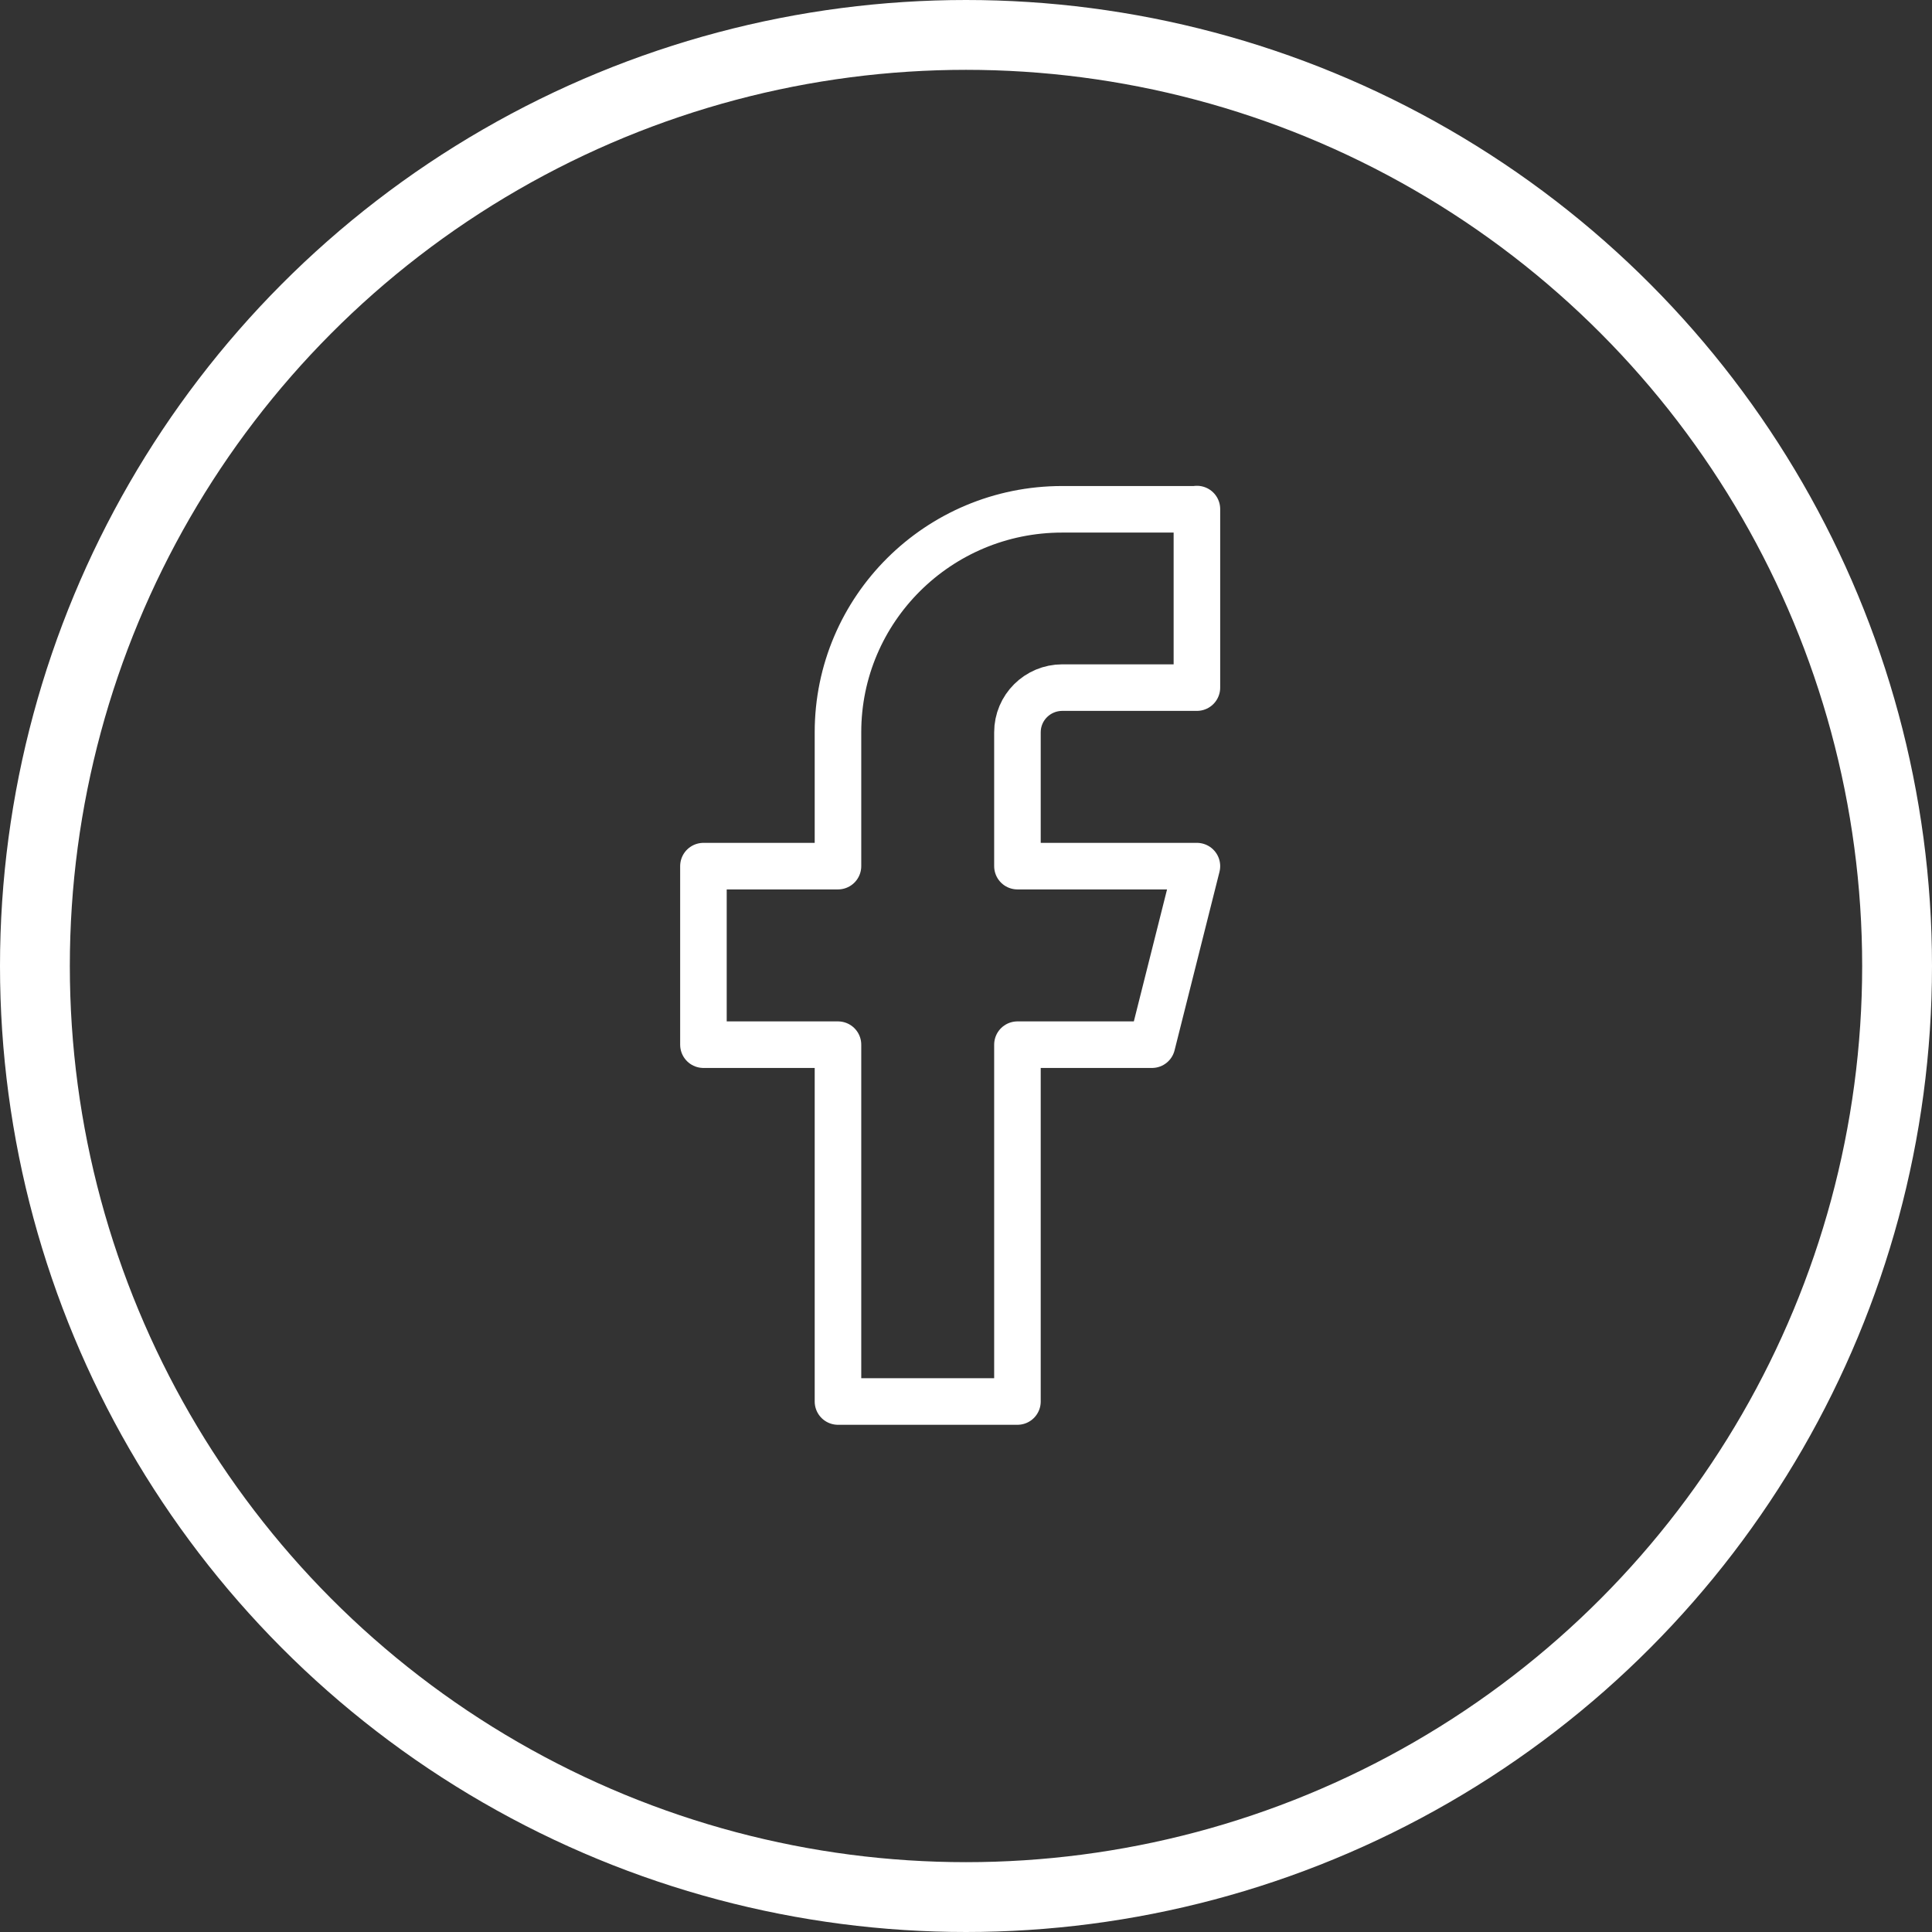 <?xml version="1.0" encoding="UTF-8"?>
<svg xmlns="http://www.w3.org/2000/svg" xmlns:xlink="http://www.w3.org/1999/xlink" id="Ebene_1" data-name="Ebene 1" width="83" height="83" viewBox="0 0 83 83">
  <rect x="0" y="0" width="83" height="83" fill="#333333" stroke="none"/>
  <defs>
    <clipPath id="clippath">
      <rect width="83" height="83" style="fill: none; stroke-width: 0px;"></rect>
    </clipPath>
  </defs>
  <g style="clip-path: url(#clippath);">
    <circle cx="41.5" cy="41.5" r="40" style="fill: none; stroke: #fff; stroke-width: 3px;"></circle>
    <path d="M51.41,21.88h-5.78c-5.32,0-9.63,4.29-9.63,9.58v5.75h-5.78v7.67h5.78v15.33h7.71v-15.33h5.78l1.93-7.67h-7.71v-5.75c0-1.06.86-1.92,1.93-1.92h5.78v-7.67Z" style="fill: none; stroke: #fff; stroke-linecap: round; stroke-linejoin: round; stroke-width: 2px;"></path>
  </g>
</svg>
